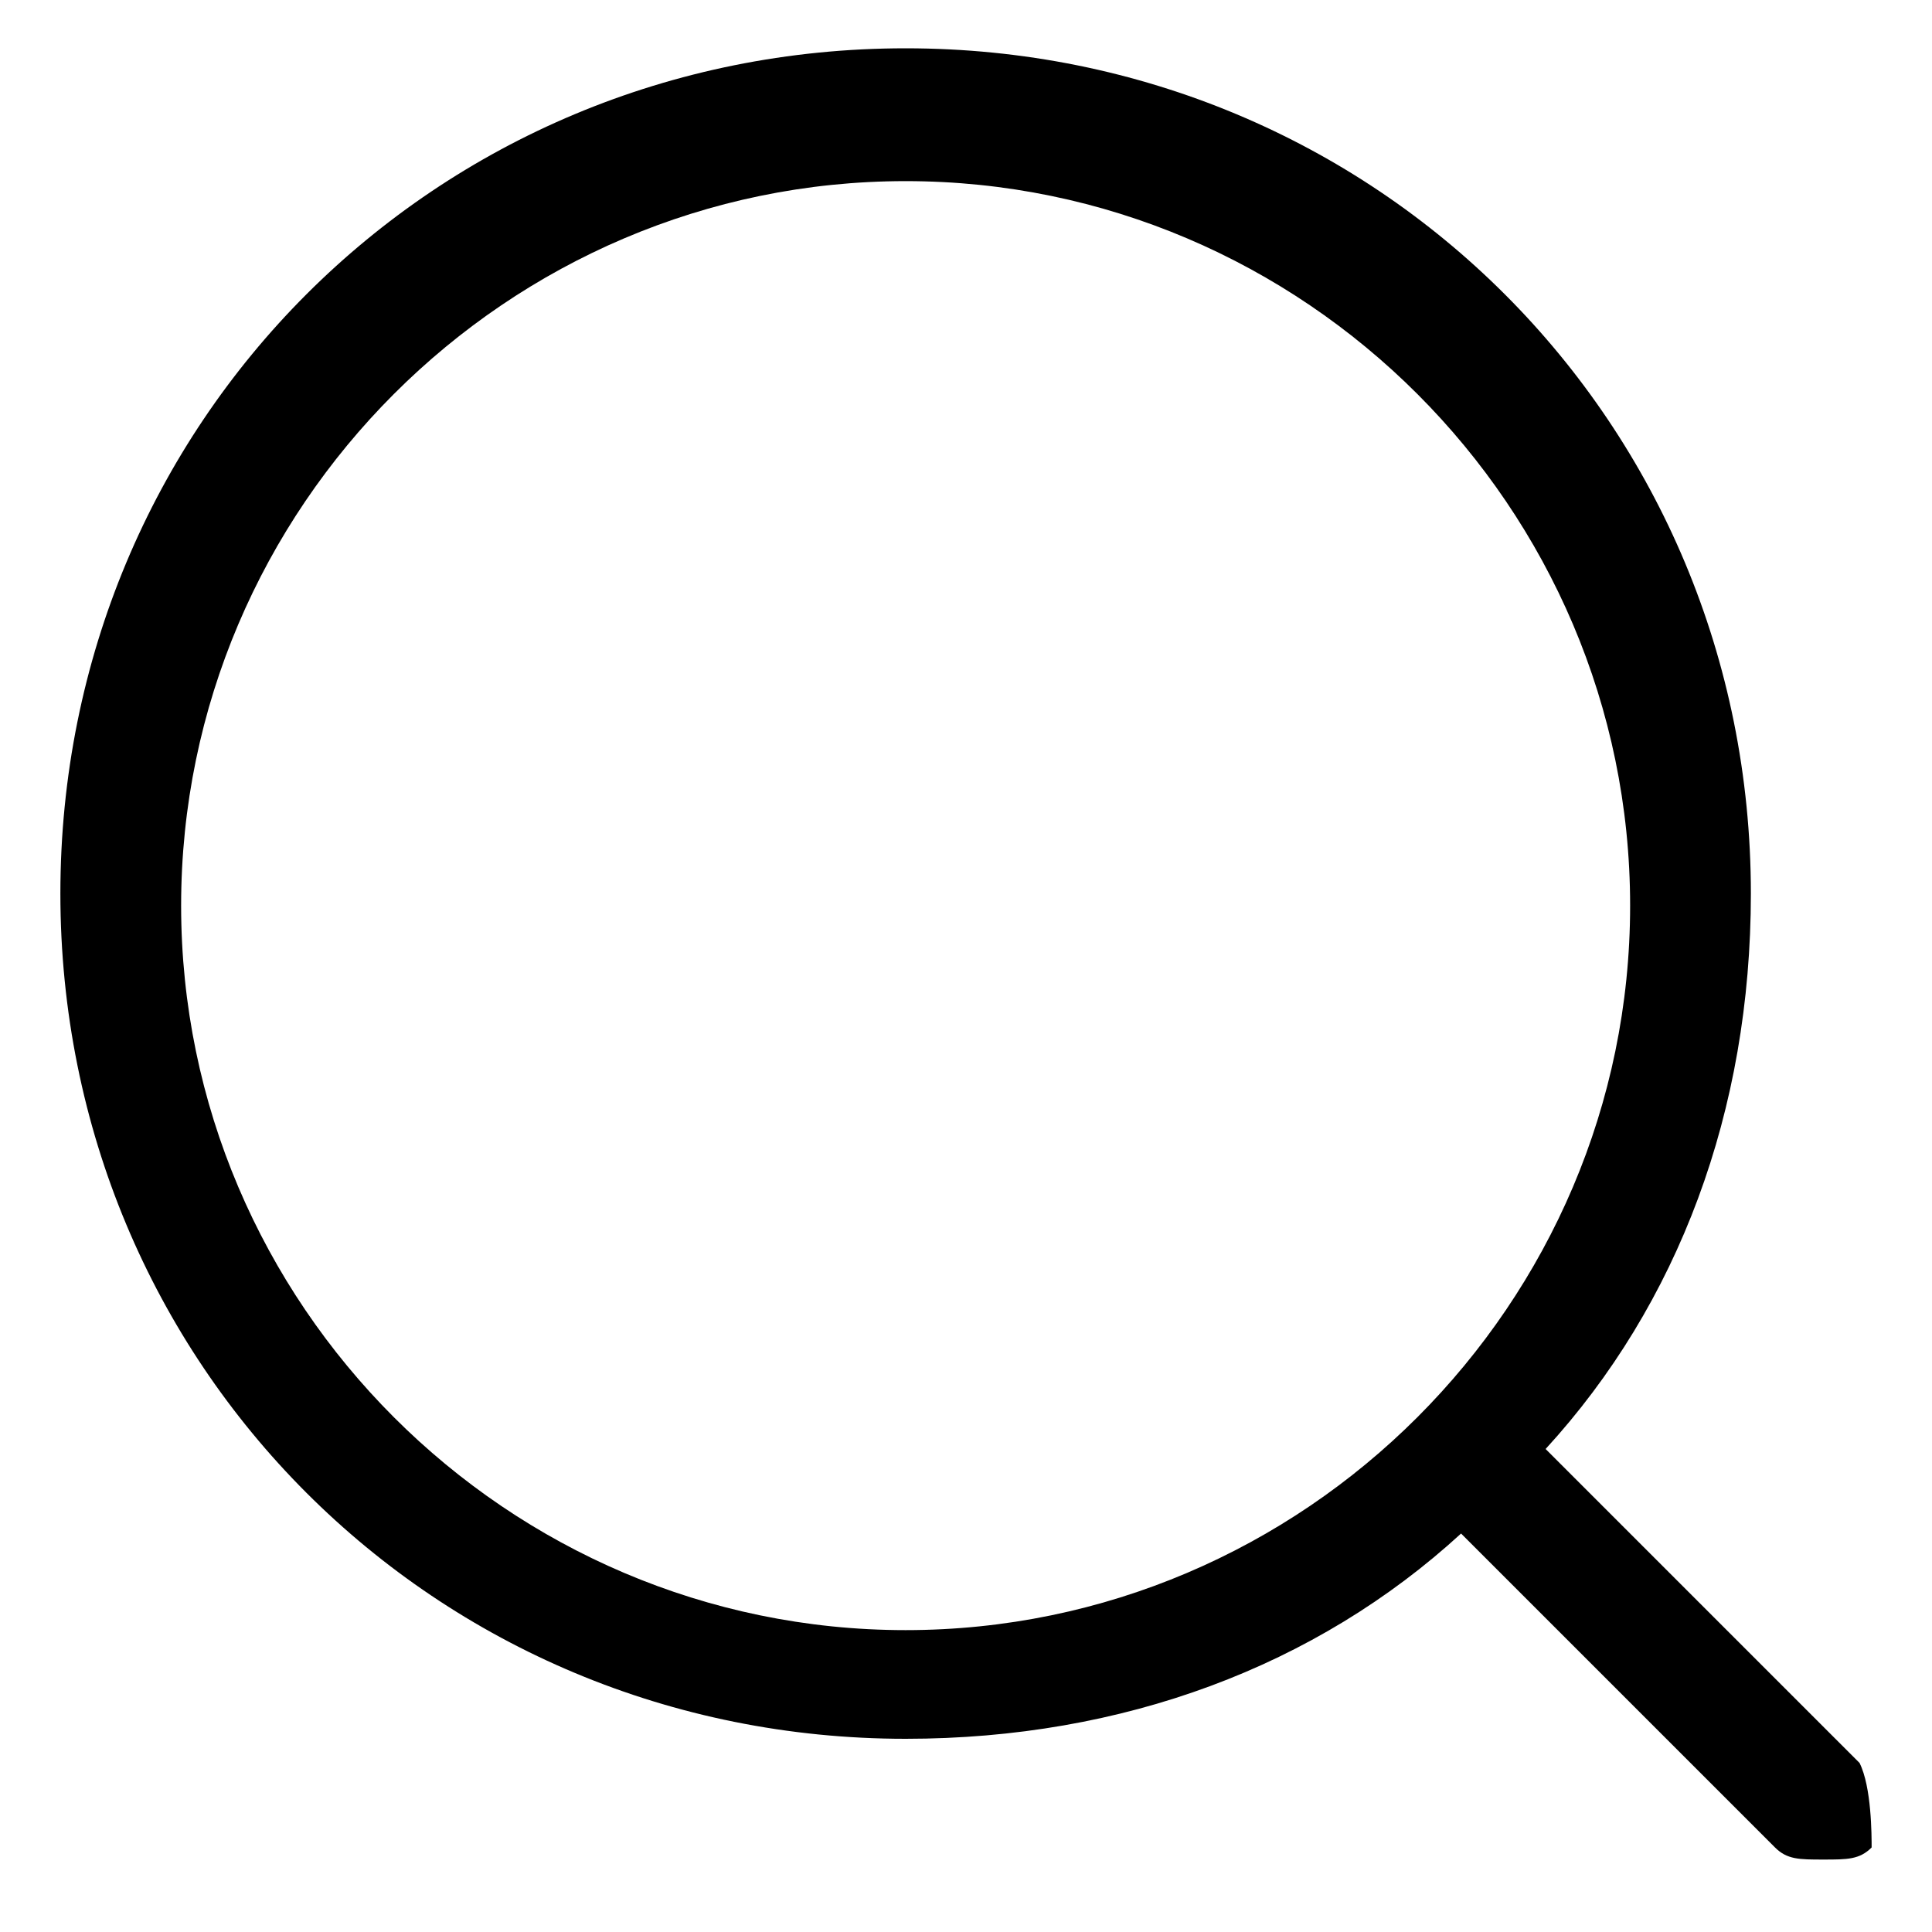 <svg xmlns="http://www.w3.org/2000/svg" width="16" height="16" fill="currentColor" viewBox="0 0 16 16">
	<path d="M15.4,14.6l-2.6-2.6c1.1-1.2,1.7-2.8,1.7-4.6c0-3.9-3.1-7-7-7s-7,3.1-7,7s3.1,7,7,7c1.8,0,3.4-0.6,4.6-1.7l2.6,2.6
	c0.1,0.1,0.2,0.1,0.4,0.1s0.3,0,0.4-0.1C15.5,15.2,15.5,14.8,15.4,14.6z M1.5,7.5c0-3.3,2.7-6,6-6s6,2.7,6,6s-2.7,6-6,6
	S1.5,10.8,1.5,7.5z" />
</svg>
